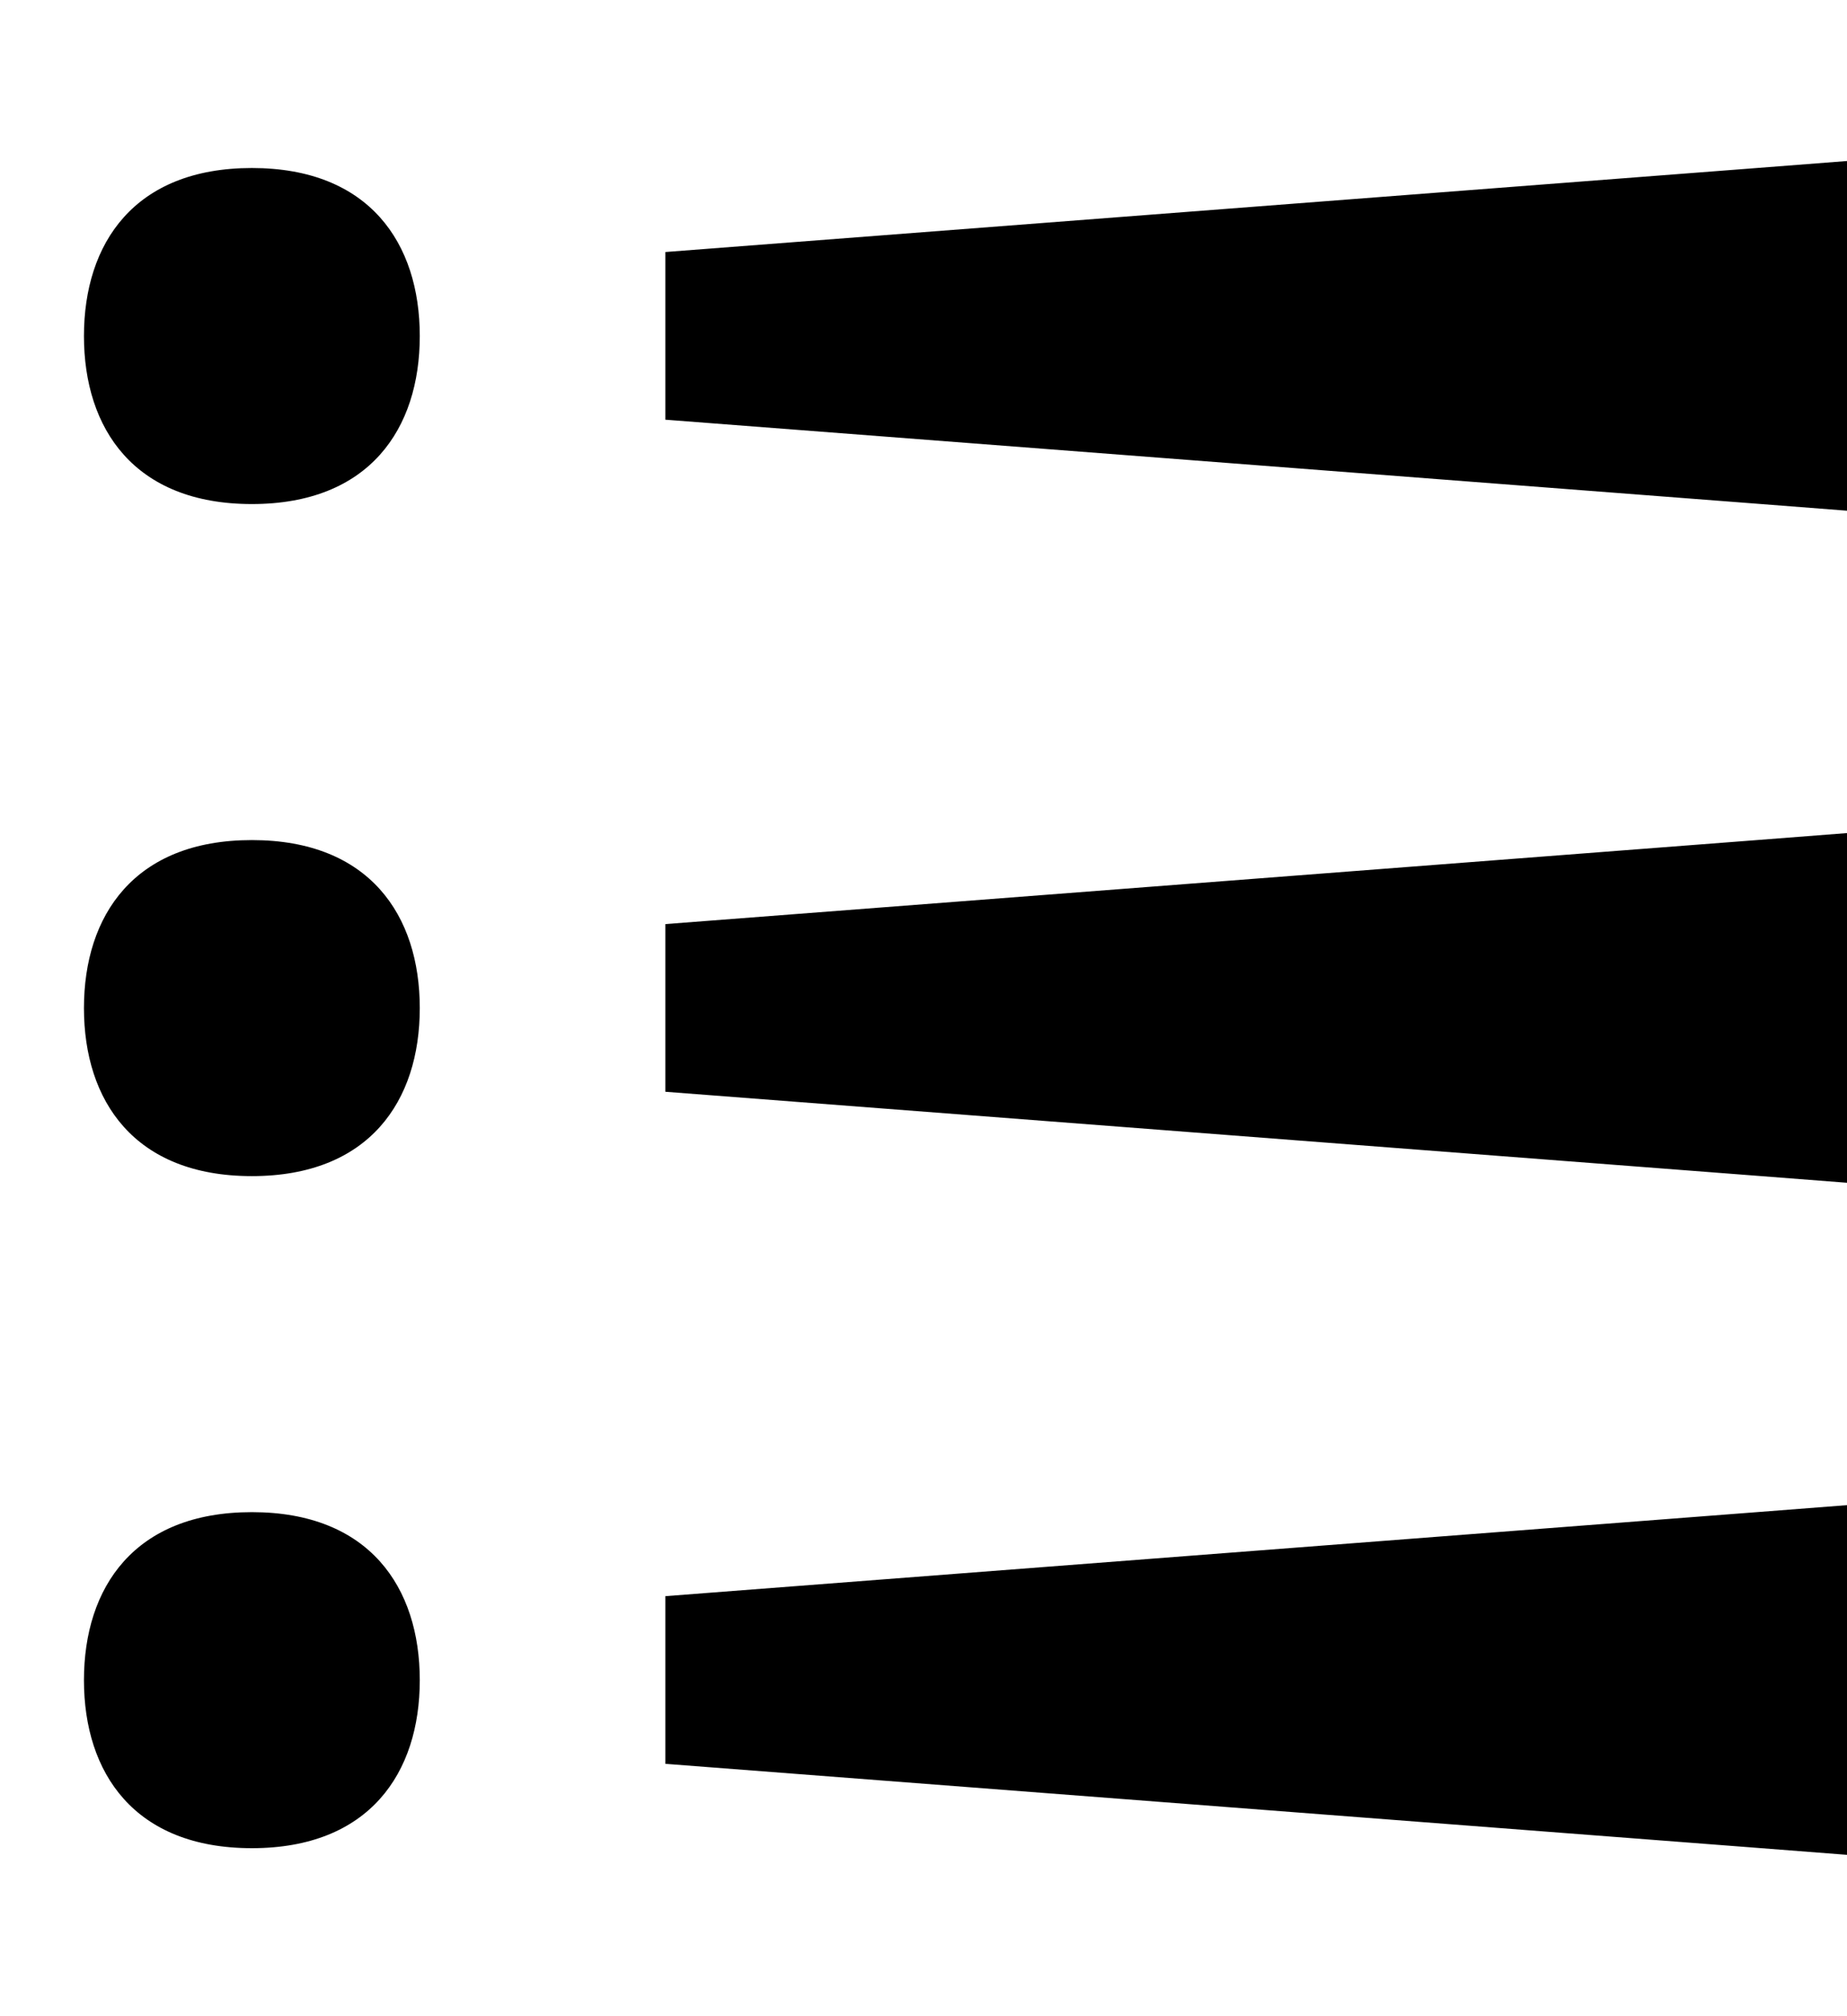 <svg xmlns="http://www.w3.org/2000/svg" viewBox="0 0 528 576"><!--! Font Awesome Pro 7.0.0 by @fontawesome - https://fontawesome.com License - https://fontawesome.com/license (Commercial License) Copyright 2025 Fonticons, Inc. --><path fill="currentColor" d="M528 120l0 25.9-25.8-2-312-24 0-47.9 312-24 25.8-2 0 73.9zM72 144c-33.6 0-48-21.5-48-48s14.4-48 48-48 48 21.5 48 48-14.4 48-48 48zm0 192c-33.6 0-48-21.5-48-48s14.4-48 48-48 48 21.5 48 48-14.4 48-48 48zm48 144c0 26.5-14.4 48-48 48s-48-21.5-48-48 14.4-48 48-48 48 21.5 48 48zM528 337.9l-25.8-2-312-24 0-47.9 312-24 25.8-2 0 99.8zM528 504l0 25.9-25.8-2-312-24 0-47.9 312-24 25.8-2 0 73.9z"/></svg>